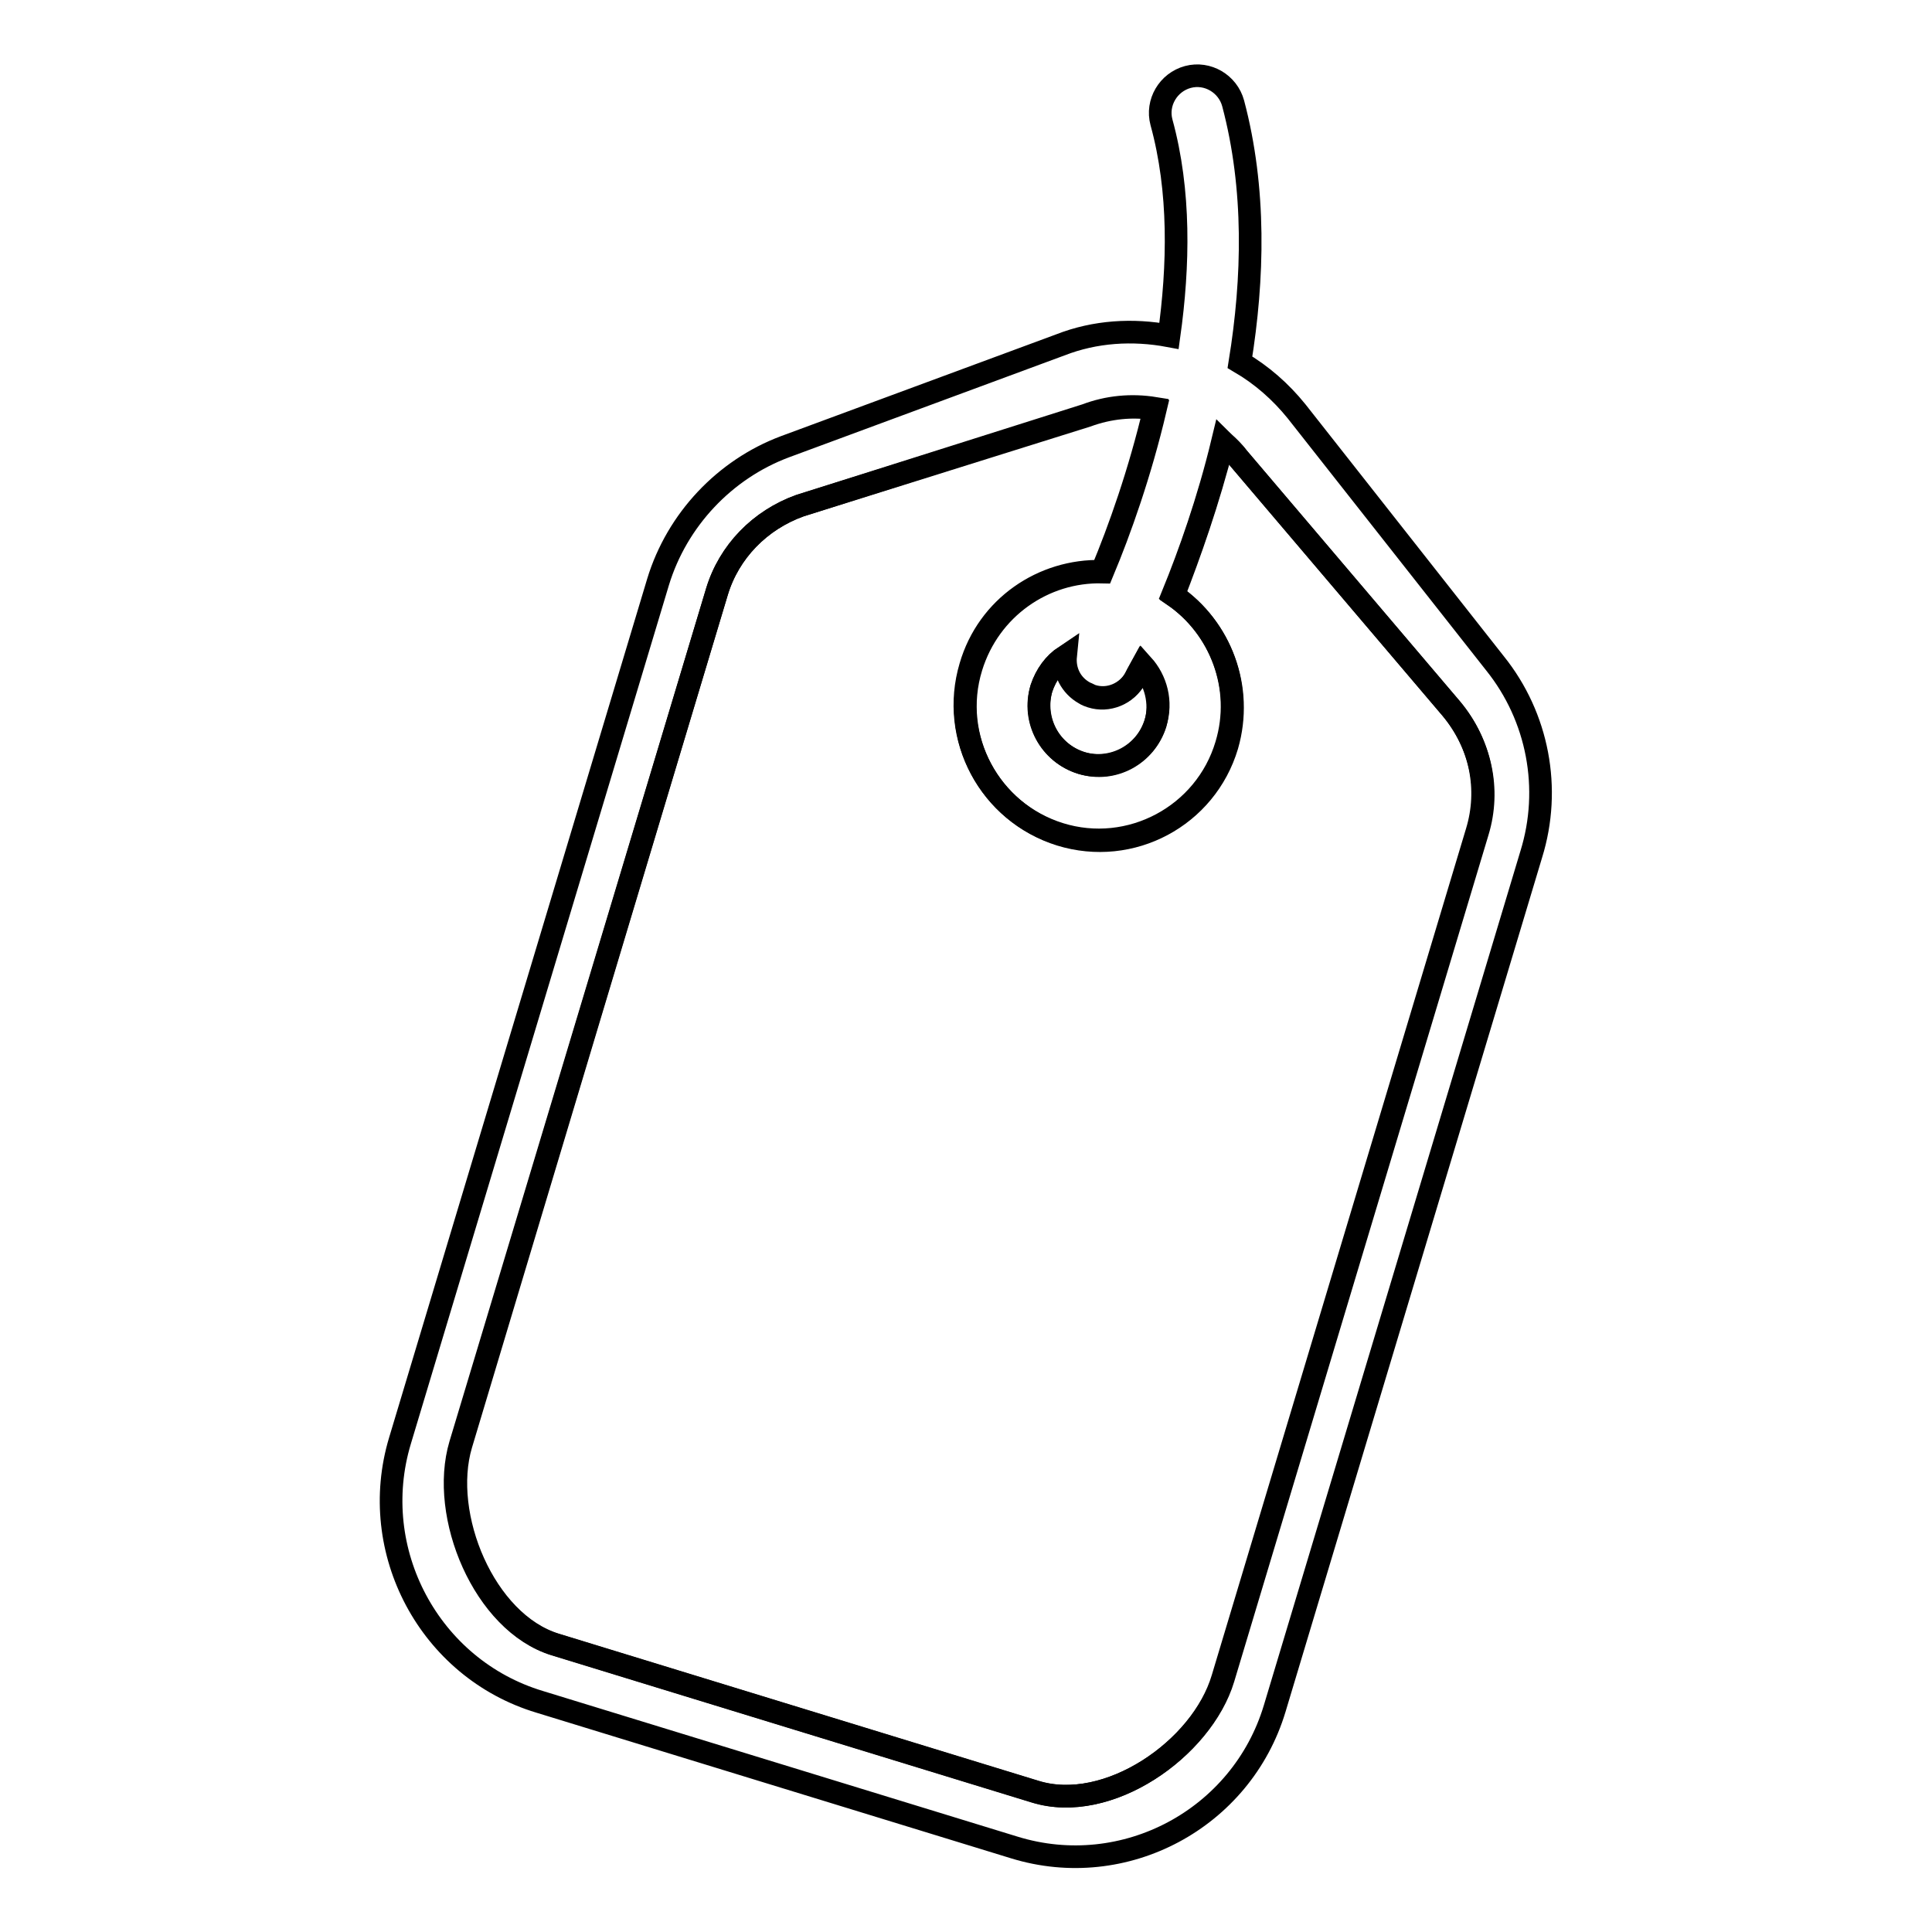 <?xml version="1.0" encoding="utf-8"?>
<!-- Svg Vector Icons : http://www.onlinewebfonts.com/icon -->
<!DOCTYPE svg PUBLIC "-//W3C//DTD SVG 1.1//EN" "http://www.w3.org/Graphics/SVG/1.1/DTD/svg11.dtd">
<svg version="1.1" xmlns="http://www.w3.org/2000/svg" xmlns:xlink="http://www.w3.org/1999/xlink" x="0px" y="0px" viewBox="0 0 256 256" enable-background="new 0 0 256 256" xml:space="preserve">
<g><g><path stroke-width="3" fill-opacity="0" stroke="#000000"  d="M198.1,87.9l-26.3-33.4c-2.1-2.6-4.6-4.8-7.5-6.5c1.8-11.1,2.1-23-0.9-34.3c-0.7-2.6-3.4-4.2-6-3.5c-2.6,0.7-4.2,3.4-3.5,6c2.5,9.1,2.3,19,1,28.3c-4.8-0.9-9.8-0.6-14.4,1.2L104,59.2c-8,3-14.3,9.7-16.8,17.9L53,190.9c-4.4,14.6,3.9,30.2,18.5,34.6l62.9,19.3c14.6,4.5,30.1-3.8,34.5-18.4l34-113.2C205.6,104.5,203.8,95,198.1,87.9z M153.1,95.8c-1.3,4.2-5.7,6.5-9.8,5.3c-4.2-1.3-6.5-5.7-5.3-9.9c0.6-1.8,1.7-3.3,3.2-4.3c-0.2,2,0.7,3.9,2.6,4.9c0.3,0.1,0.6,0.3,0.9,0.4c2.2,0.7,4.6-0.3,5.8-2.4c0.1-0.2,0.4-0.8,0.9-1.7C153.2,90.1,154,93,153.1,95.8z M195.8,110.2l-33.7,112.2c-2.8,9.3-15.3,18-24.9,15l-63.6-19.5c-9.4-2.9-15.3-17.1-12.5-26.5L95,78.4c1.6-5.3,5.7-9.5,11-11.4l37.9-12c2.9-1.1,6-1.4,9.1-0.9c-2,8.5-4.7,16.1-7,21.6c-7.8-0.2-15.1,4.7-17.4,12.6c-2.8,9.4,2.5,19.3,11.8,22.2c9.3,2.9,19.3-2.4,22.1-11.8c2.3-7.6-0.8-15.6-7.1-19.9c2.2-5.4,4.7-12.4,6.6-20.3c0.7,0.7,1.4,1.3,2,2.1l28.3,33.3C196.2,98.6,197.5,104.6,195.8,110.2z"/><path stroke-width="3" fill-opacity="0" stroke="#000000"  d="M138,91.2c-1.3,4.2,1.1,8.6,5.3,9.9c4.2,1.3,8.5-1.1,9.8-5.2c0.8-2.8,0-5.7-1.8-7.7c-0.5,0.9-0.8,1.5-0.9,1.7c-1.1,2.1-3.6,3.1-5.8,2.4c-0.3-0.1-0.6-0.2-0.9-0.4c-1.8-1-2.8-3-2.6-4.9C139.7,87.9,138.6,89.4,138,91.2z"/><path stroke-width="3" fill-opacity="0" stroke="#000000"  d="M192.4,94l-28.3-33.3c-0.6-0.8-1.3-1.5-2-2.1c-2,7.9-4.5,14.9-6.6,20.3c6.3,4.3,9.3,12.3,7.1,19.9c-2.8,9.4-12.7,14.7-22.1,11.8c-9.3-2.9-14.7-12.8-11.8-22.2c2.4-7.8,9.6-12.8,17.4-12.6c2.3-5.5,5-13.1,7-21.6c-3-0.5-6.1-0.2-9.1,0.9L106,67c-5.3,1.9-9.4,6.1-11,11.4l-34,113c-2.8,9.4,3.1,23.6,12.5,26.5l63.6,19.5c9.7,3,22.1-5.6,24.9-15l33.7-112.2C197.4,104.6,196.2,98.6,192.4,94z"/></g></g>
</svg>